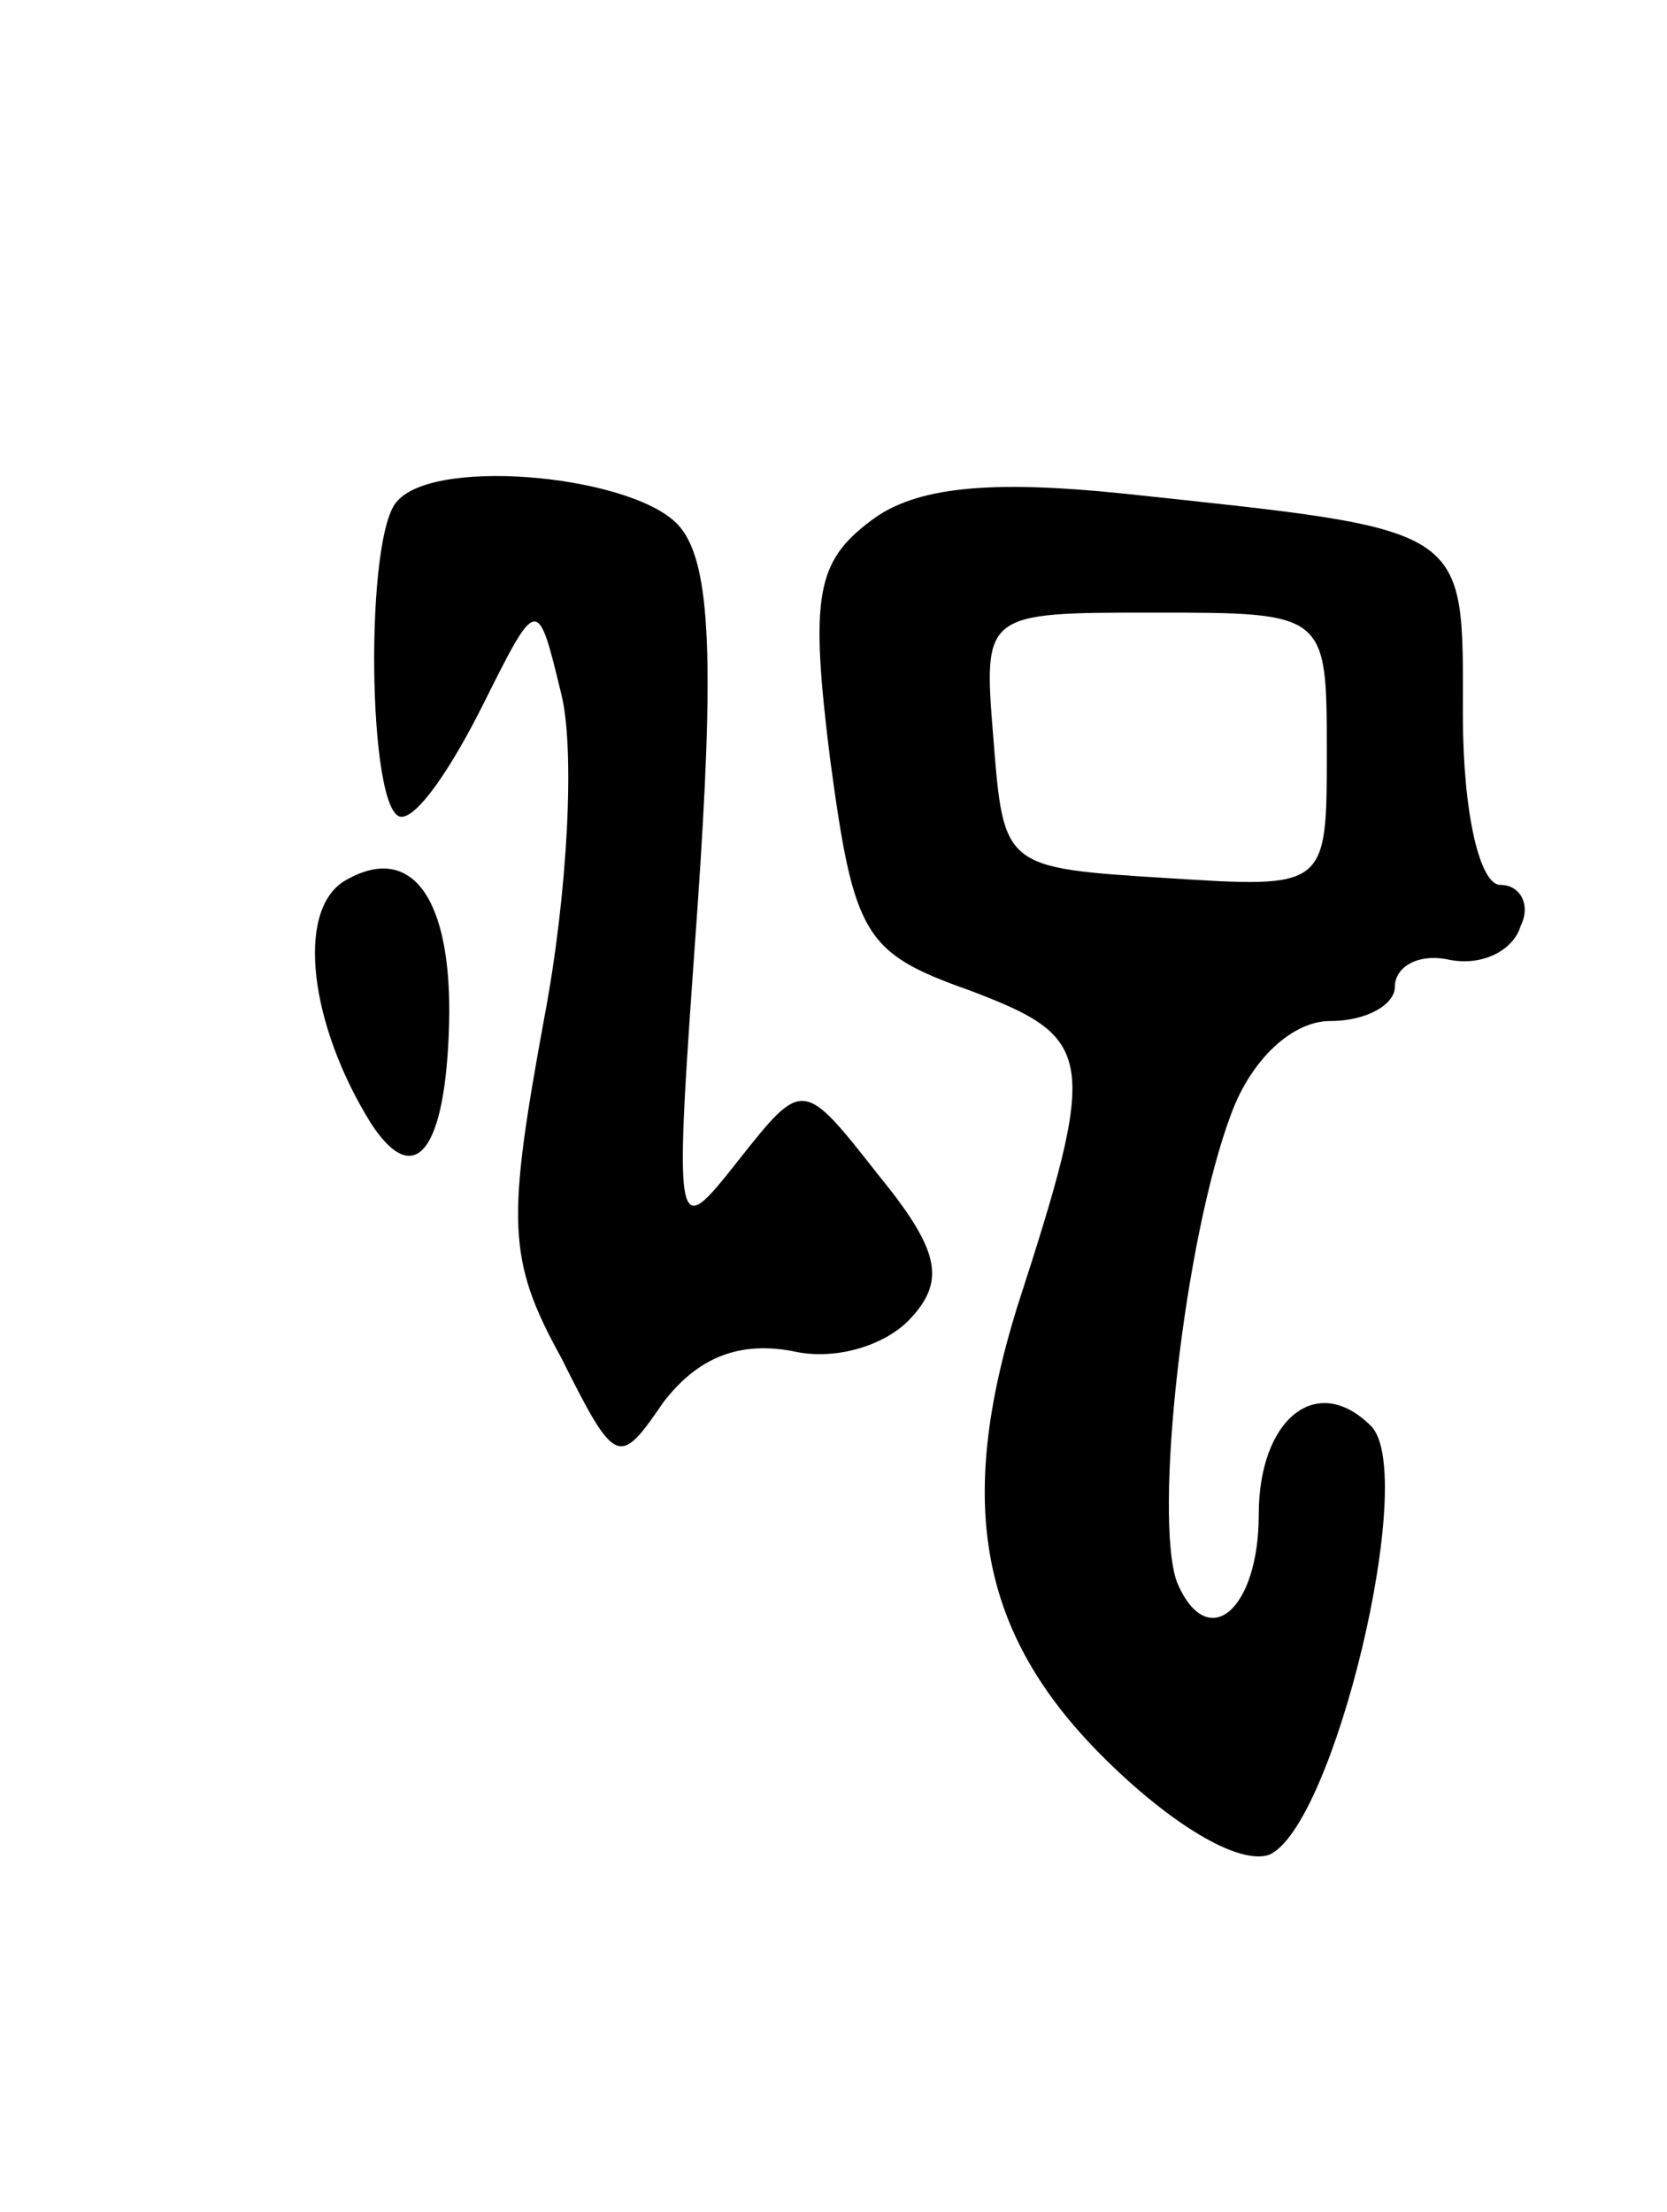<svg version="1.0" xmlns="http://www.w3.org/2000/svg" width="49" height="65" viewBox="0 0 49 65" ><g transform="translate(0,65) scale(0.1,-0.1)" ><path d="M117 503 c-10 -9 -9 -93 1 -93 5 0 15 15 24 33 16 32 16 32 23 3 4 -16 2 -58 -5 -95 -11 -60 -11 -71 5 -100 16 -32 17 -32 30 -13 10 13 22 18 38 15 13 -3 28 2 35 10 10 11 8 20 -10 42 -22 28 -22 28 -41 4 -19 -24 -19 -24 -12 74 5 72 4 101 -5 112 -12 15 -71 21 -83 8z"/><path d="M256 497 c-16 -12 -18 -22 -12 -70 7 -52 10 -57 41 -68 37 -14 38 -19 14 -93 -18 -58 -11 -96 25 -132 20 -20 40 -32 49 -29 19 8 44 112 30 126 -16 16 -33 2 -33 -26 0 -28 -15 -41 -24 -20 -7 19 2 101 16 138 6 16 18 27 29 27 11 0 19 5 19 10 0 6 7 10 16 8 10 -2 19 3 21 10 3 6 0 12 -6 12 -6 0 -11 21 -11 50 0 56 3 54 -100 65 -39 4 -61 2 -74 -8z m134 -68 c0 -40 0 -40 -47 -37 -48 3 -48 3 -51 41 -3 37 -3 37 47 37 51 0 51 0 51 -41z"/><path d="M101 391 c-14 -9 -10 -42 8 -71 13 -20 22 -8 23 29 1 37 -11 54 -31 42z"/></g></svg> 
